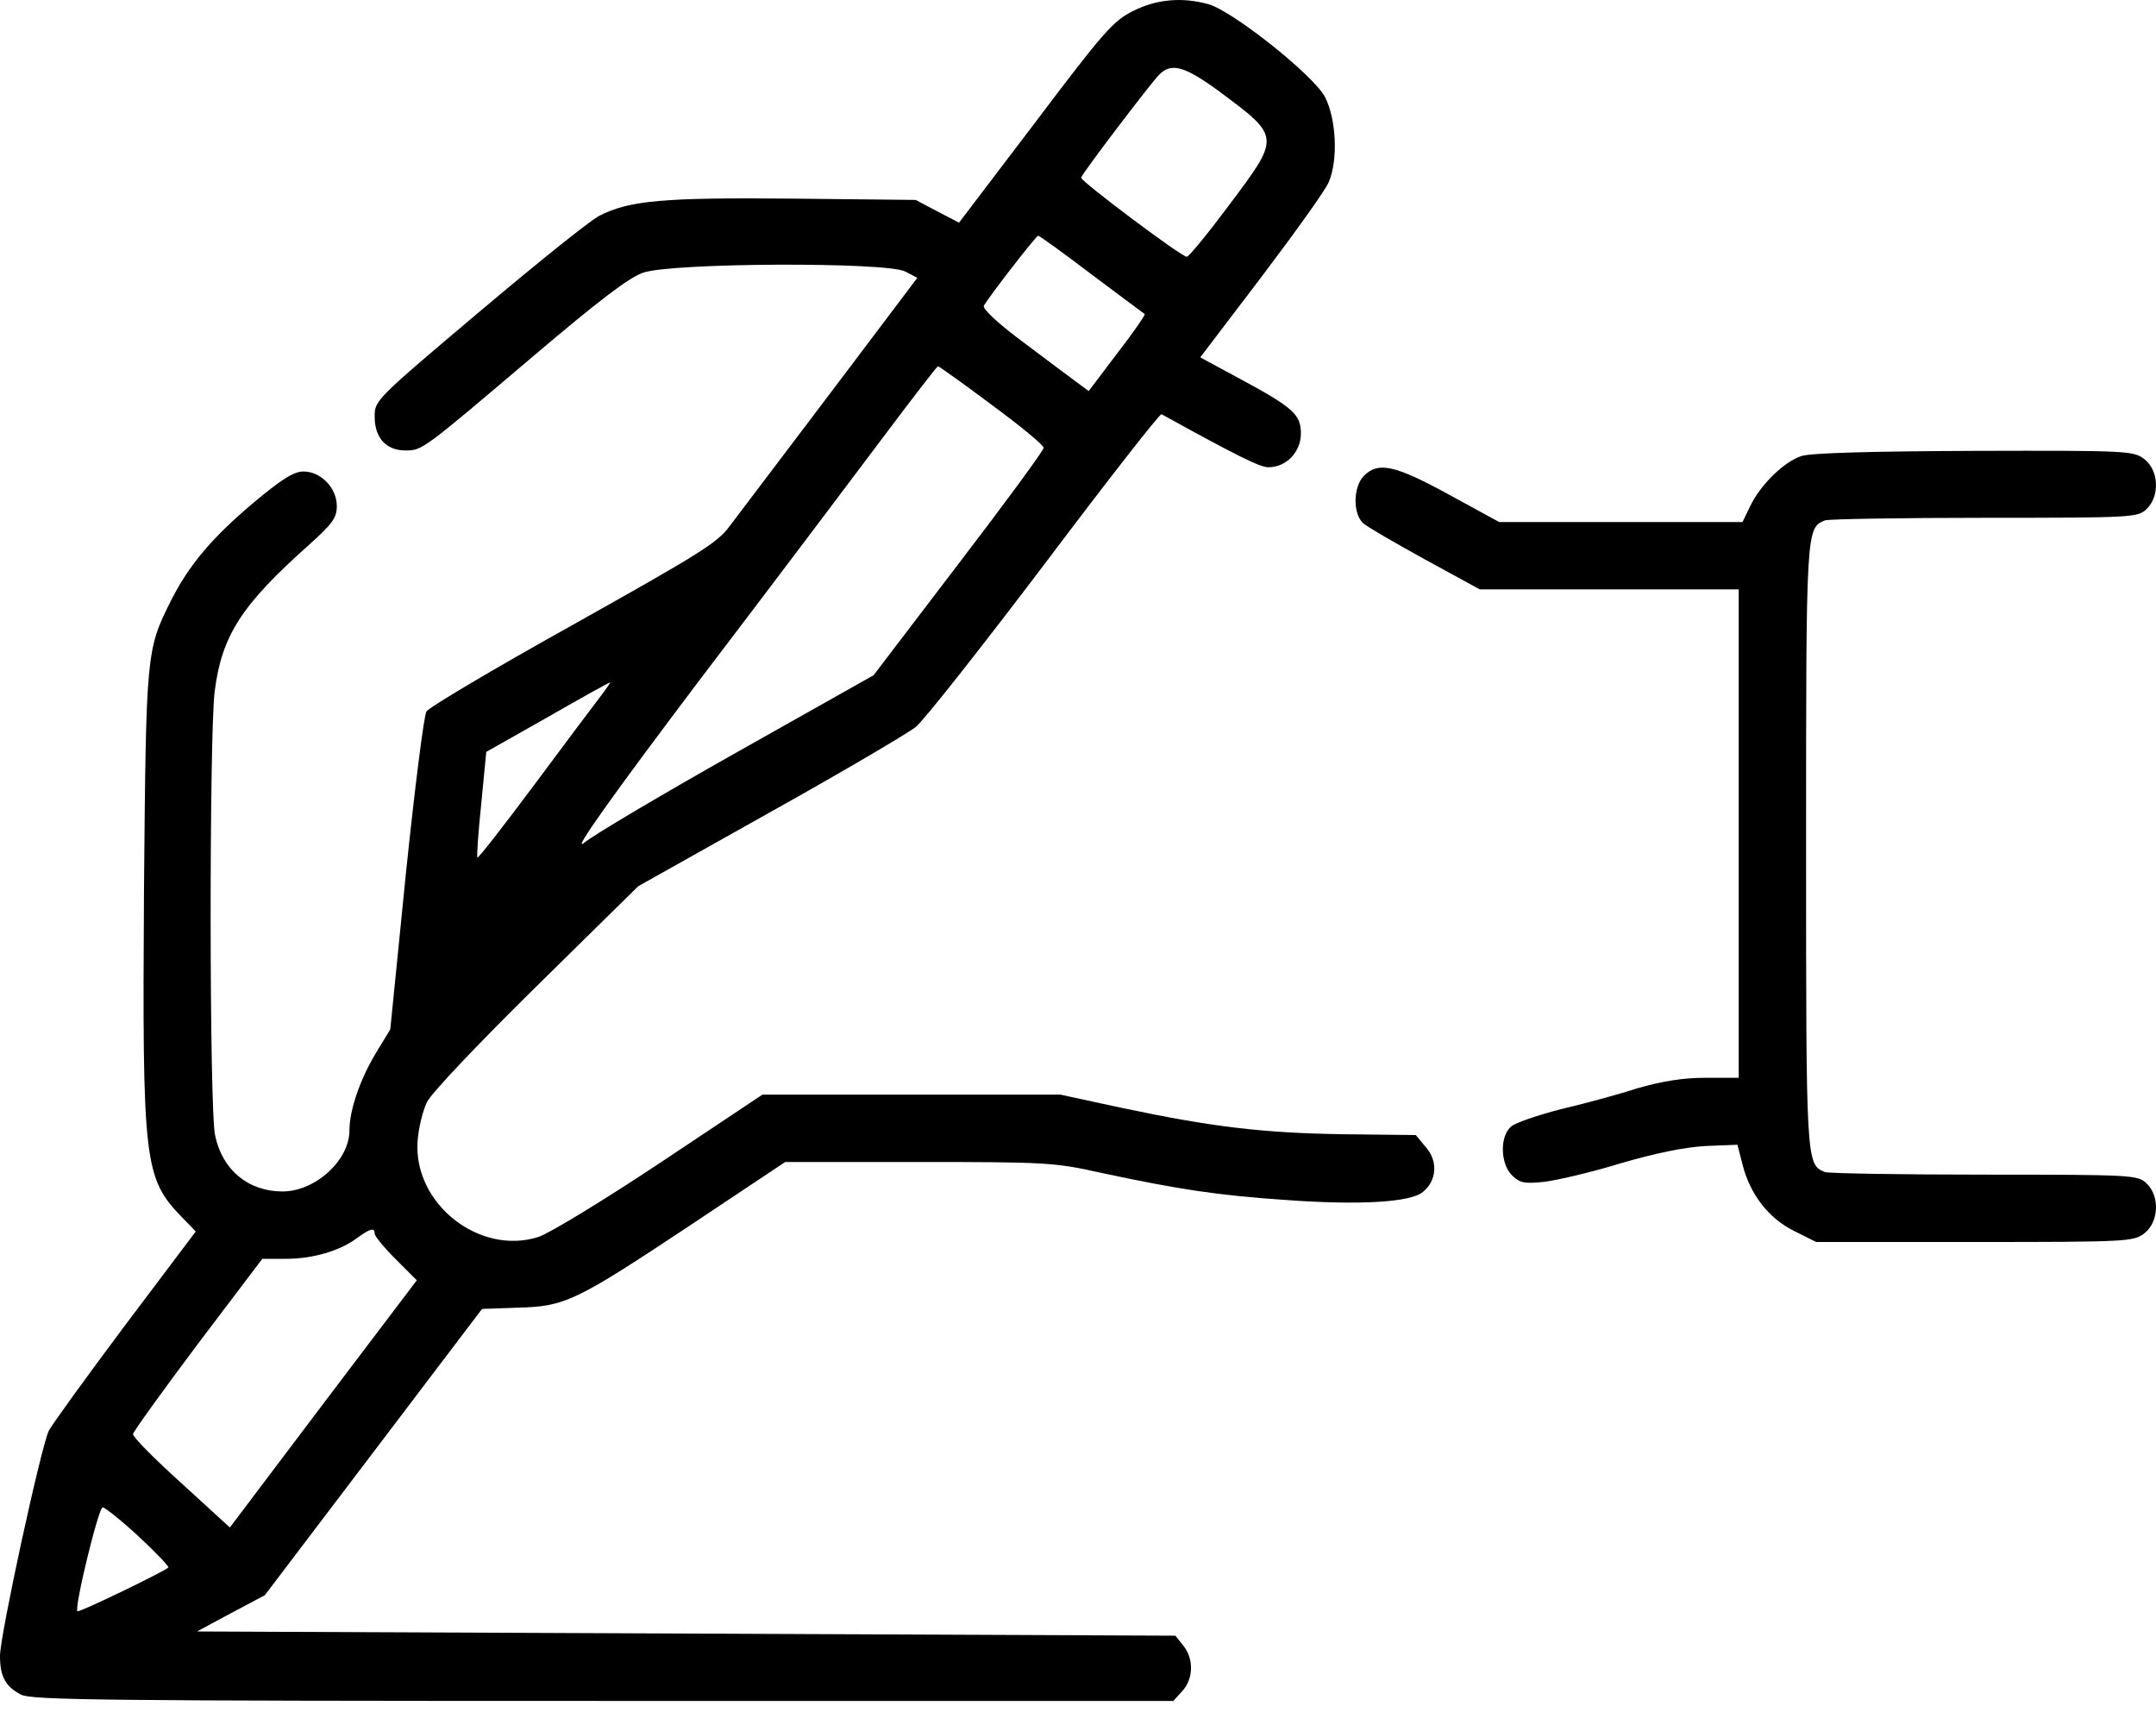 <?xml version="1.0" encoding="UTF-8"?>
<svg width="50px" height="40px" viewBox="0 0 50 40" version="1.1" xmlns="http://www.w3.org/2000/svg" xmlns:xlink="http://www.w3.org/1999/xlink">
    <title>campañas y firma</title>
    <defs>
        <filter color-interpolation-filters="auto" id="filter-1">
            <feColorMatrix in="SourceGraphic" type="matrix" values="0 0 0 0 1 0 0 0 0 1 0 0 0 0 1 0 0 0 1 0"></feColorMatrix>
        </filter>
    </defs>
    <g id="Page-1" stroke="none" stroke-width="1" fill="none" fill-rule="evenodd">
        <g id="campañas-y-firma" transform="translate(-152, -275)" filter="url(#filter-1)">
            <g transform="translate(152, 275)">
                <g id="Group" transform="translate(25, 19.721) scale(-1, 1) rotate(-180) translate(-25, -19.721) translate(0, 0)" fill="#000000" fill-rule="nonzero">
                    <path d="M26.283,39.19 C25.814,38.956 25.6,38.712 24.008,36.603 L22.241,34.279 L21.733,34.543 L21.235,34.806 L18.414,34.836 C15.387,34.865 14.596,34.797 13.893,34.435 C13.669,34.318 12.409,33.303 11.091,32.19 C8.699,30.169 8.689,30.159 8.689,29.778 C8.689,29.29 8.953,28.997 9.402,28.997 C9.793,28.997 9.793,28.997 12.38,31.194 C13.864,32.453 14.577,33 14.909,33.117 C15.563,33.352 20.552,33.371 20.991,33.147 L21.274,33 L19.263,30.335 C18.16,28.88 17.105,27.484 16.92,27.24 C16.637,26.849 16.178,26.576 13.288,24.955 C11.482,23.949 9.949,23.042 9.89,22.944 C9.832,22.856 9.617,21.157 9.412,19.175 L9.051,15.573 L8.719,15.026 C8.348,14.411 8.104,13.698 8.104,13.229 C8.104,12.536 7.313,11.814 6.551,11.814 C5.76,11.814 5.155,12.312 4.989,13.112 C4.852,13.708 4.852,22.417 4.979,23.413 C5.145,24.711 5.604,25.414 7.157,26.8 C7.713,27.298 7.811,27.435 7.811,27.708 C7.811,28.128 7.44,28.509 7.039,28.509 C6.815,28.509 6.532,28.333 5.858,27.767 C4.911,26.966 4.384,26.342 3.964,25.512 C3.388,24.36 3.388,24.311 3.339,18.765 C3.3,12.487 3.339,12.126 4.218,11.218 L4.54,10.886 L2.9,8.709 C2.001,7.508 1.211,6.415 1.133,6.268 C0.957,5.917 0,1.523 0,1.045 C0,0.566 0.127,0.332 0.488,0.146 C0.732,0.02 2.392,-1.3327851e-15 13.991,-1.3327851e-15 L27.21,-1.3327851e-15 L27.415,0.225 C27.679,0.508 27.689,0.976 27.445,1.279 L27.259,1.513 L15.914,1.562 L4.569,1.611 L5.35,2.031 L6.141,2.451 L8.66,5.77 L11.179,9.09 L12.009,9.119 C13.112,9.148 13.346,9.265 16.012,11.033 L18.209,12.497 L21.304,12.497 C24.223,12.497 24.457,12.487 25.502,12.253 C27.328,11.862 28.226,11.726 29.798,11.618 C31.516,11.491 32.717,11.56 33,11.804 C33.322,12.067 33.352,12.517 33.068,12.839 L32.834,13.122 L31.135,13.141 C29.28,13.171 28.118,13.307 25.99,13.757 L24.594,14.059 L21.138,14.059 L17.681,14.059 L15.309,12.478 C14.001,11.609 12.731,10.837 12.487,10.759 C11.111,10.32 9.578,11.54 9.685,12.985 C9.705,13.278 9.802,13.678 9.9,13.883 C9.998,14.089 11.081,15.231 12.439,16.568 L14.801,18.892 L17.847,20.601 C19.527,21.538 21.05,22.436 21.235,22.583 C21.421,22.729 22.758,24.428 24.223,26.361 C25.678,28.294 26.898,29.856 26.937,29.837 C28.724,28.851 29.222,28.607 29.417,28.607 C29.827,28.607 30.169,28.958 30.169,29.388 C30.169,29.837 29.993,29.993 28.685,30.696 L27.835,31.155 L29.261,33.029 C30.042,34.064 30.745,35.041 30.813,35.216 C31.038,35.724 30.989,36.7 30.725,37.198 C30.462,37.696 28.587,39.19 28.021,39.346 C27.415,39.512 26.83,39.463 26.283,39.19 Z M28.284,37.316 C29.7,36.261 29.7,36.281 28.499,34.679 C28.011,34.025 27.572,33.488 27.523,33.488 C27.396,33.488 25.043,35.255 25.072,35.324 C25.111,35.441 26.693,37.521 26.879,37.706 C27.162,37.999 27.474,37.911 28.284,37.316 Z M25.316,33.078 C25.971,32.59 26.527,32.17 26.547,32.16 C26.566,32.141 26.283,31.731 25.912,31.252 L25.248,30.374 L24.945,30.598 C24.789,30.715 24.223,31.135 23.705,31.526 C23.129,31.955 22.778,32.287 22.817,32.356 C22.963,32.6 24.028,33.976 24.076,33.976 C24.106,33.976 24.662,33.576 25.316,33.078 Z M23.002,30.052 C23.666,29.563 24.213,29.114 24.203,29.056 C24.203,28.997 23.315,27.786 22.231,26.371 L20.259,23.784 L17.086,21.997 C15.338,21.011 13.737,20.064 13.532,19.888 C13.278,19.693 14.186,20.972 16.197,23.637 C17.886,25.853 19.81,28.411 20.493,29.319 C21.167,30.218 21.733,30.95 21.753,30.95 C21.772,30.95 22.339,30.55 23.002,30.052 Z M13.942,23.315 C13.805,23.139 13.112,22.212 12.399,21.255 C11.687,20.298 11.091,19.536 11.072,19.556 C11.052,19.576 11.091,20.132 11.16,20.796 L11.277,22.007 L12.692,22.807 C13.473,23.256 14.128,23.618 14.147,23.618 C14.167,23.627 14.069,23.481 13.942,23.315 Z M8.689,10.837 C8.689,10.779 8.904,10.515 9.178,10.242 L9.666,9.754 L7.498,6.893 L5.331,4.022 L4.208,5.048 C3.583,5.614 3.075,6.122 3.085,6.19 C3.095,6.249 3.769,7.186 4.589,8.279 L6.083,10.252 L6.639,10.252 C7.254,10.252 7.889,10.437 8.289,10.74 C8.582,10.954 8.689,10.984 8.689,10.837 Z M3.222,3.808 C3.622,3.437 3.925,3.115 3.905,3.095 C3.788,2.988 1.826,2.041 1.796,2.08 C1.718,2.158 2.285,4.491 2.382,4.491 C2.441,4.481 2.822,4.179 3.222,3.808 Z" id="Shape"></path>
                    <path d="M41.787,28.87 C41.377,28.743 40.821,28.197 40.586,27.699 L40.411,27.337 L37.589,27.337 L34.767,27.337 L33.605,27.972 C32.356,28.655 31.965,28.743 31.633,28.411 C31.379,28.157 31.37,27.533 31.614,27.308 C31.702,27.23 32.356,26.849 33.049,26.468 L34.318,25.775 L37.325,25.775 L40.323,25.775 L40.323,20.112 L40.323,14.45 L39.561,14.45 C39.024,14.45 38.555,14.372 37.97,14.206 C37.521,14.059 36.72,13.844 36.183,13.718 C35.656,13.581 35.138,13.405 35.041,13.317 C34.777,13.083 34.797,12.458 35.06,12.194 C35.246,12.009 35.343,11.989 35.822,12.038 C36.124,12.077 36.925,12.263 37.589,12.468 C38.389,12.702 39.063,12.839 39.551,12.868 L40.293,12.897 L40.411,12.439 C40.586,11.745 41.016,11.189 41.611,10.896 L42.119,10.642 L45.8,10.642 C49.373,10.642 49.481,10.652 49.735,10.847 C50.066,11.111 50.096,11.706 49.774,12.009 C49.569,12.194 49.451,12.204 46.024,12.204 C44.082,12.204 42.412,12.233 42.324,12.263 C41.885,12.439 41.885,12.468 41.885,19.82 C41.885,27.171 41.885,27.201 42.324,27.376 C42.412,27.406 44.082,27.435 46.024,27.435 C49.451,27.435 49.569,27.445 49.774,27.63 C50.096,27.933 50.066,28.529 49.735,28.792 C49.481,28.987 49.373,28.997 45.8,28.987 C43.427,28.978 42.012,28.939 41.787,28.87 Z" id="Path"></path>
                </g>
            </g>
        </g>
    </g>
</svg>
